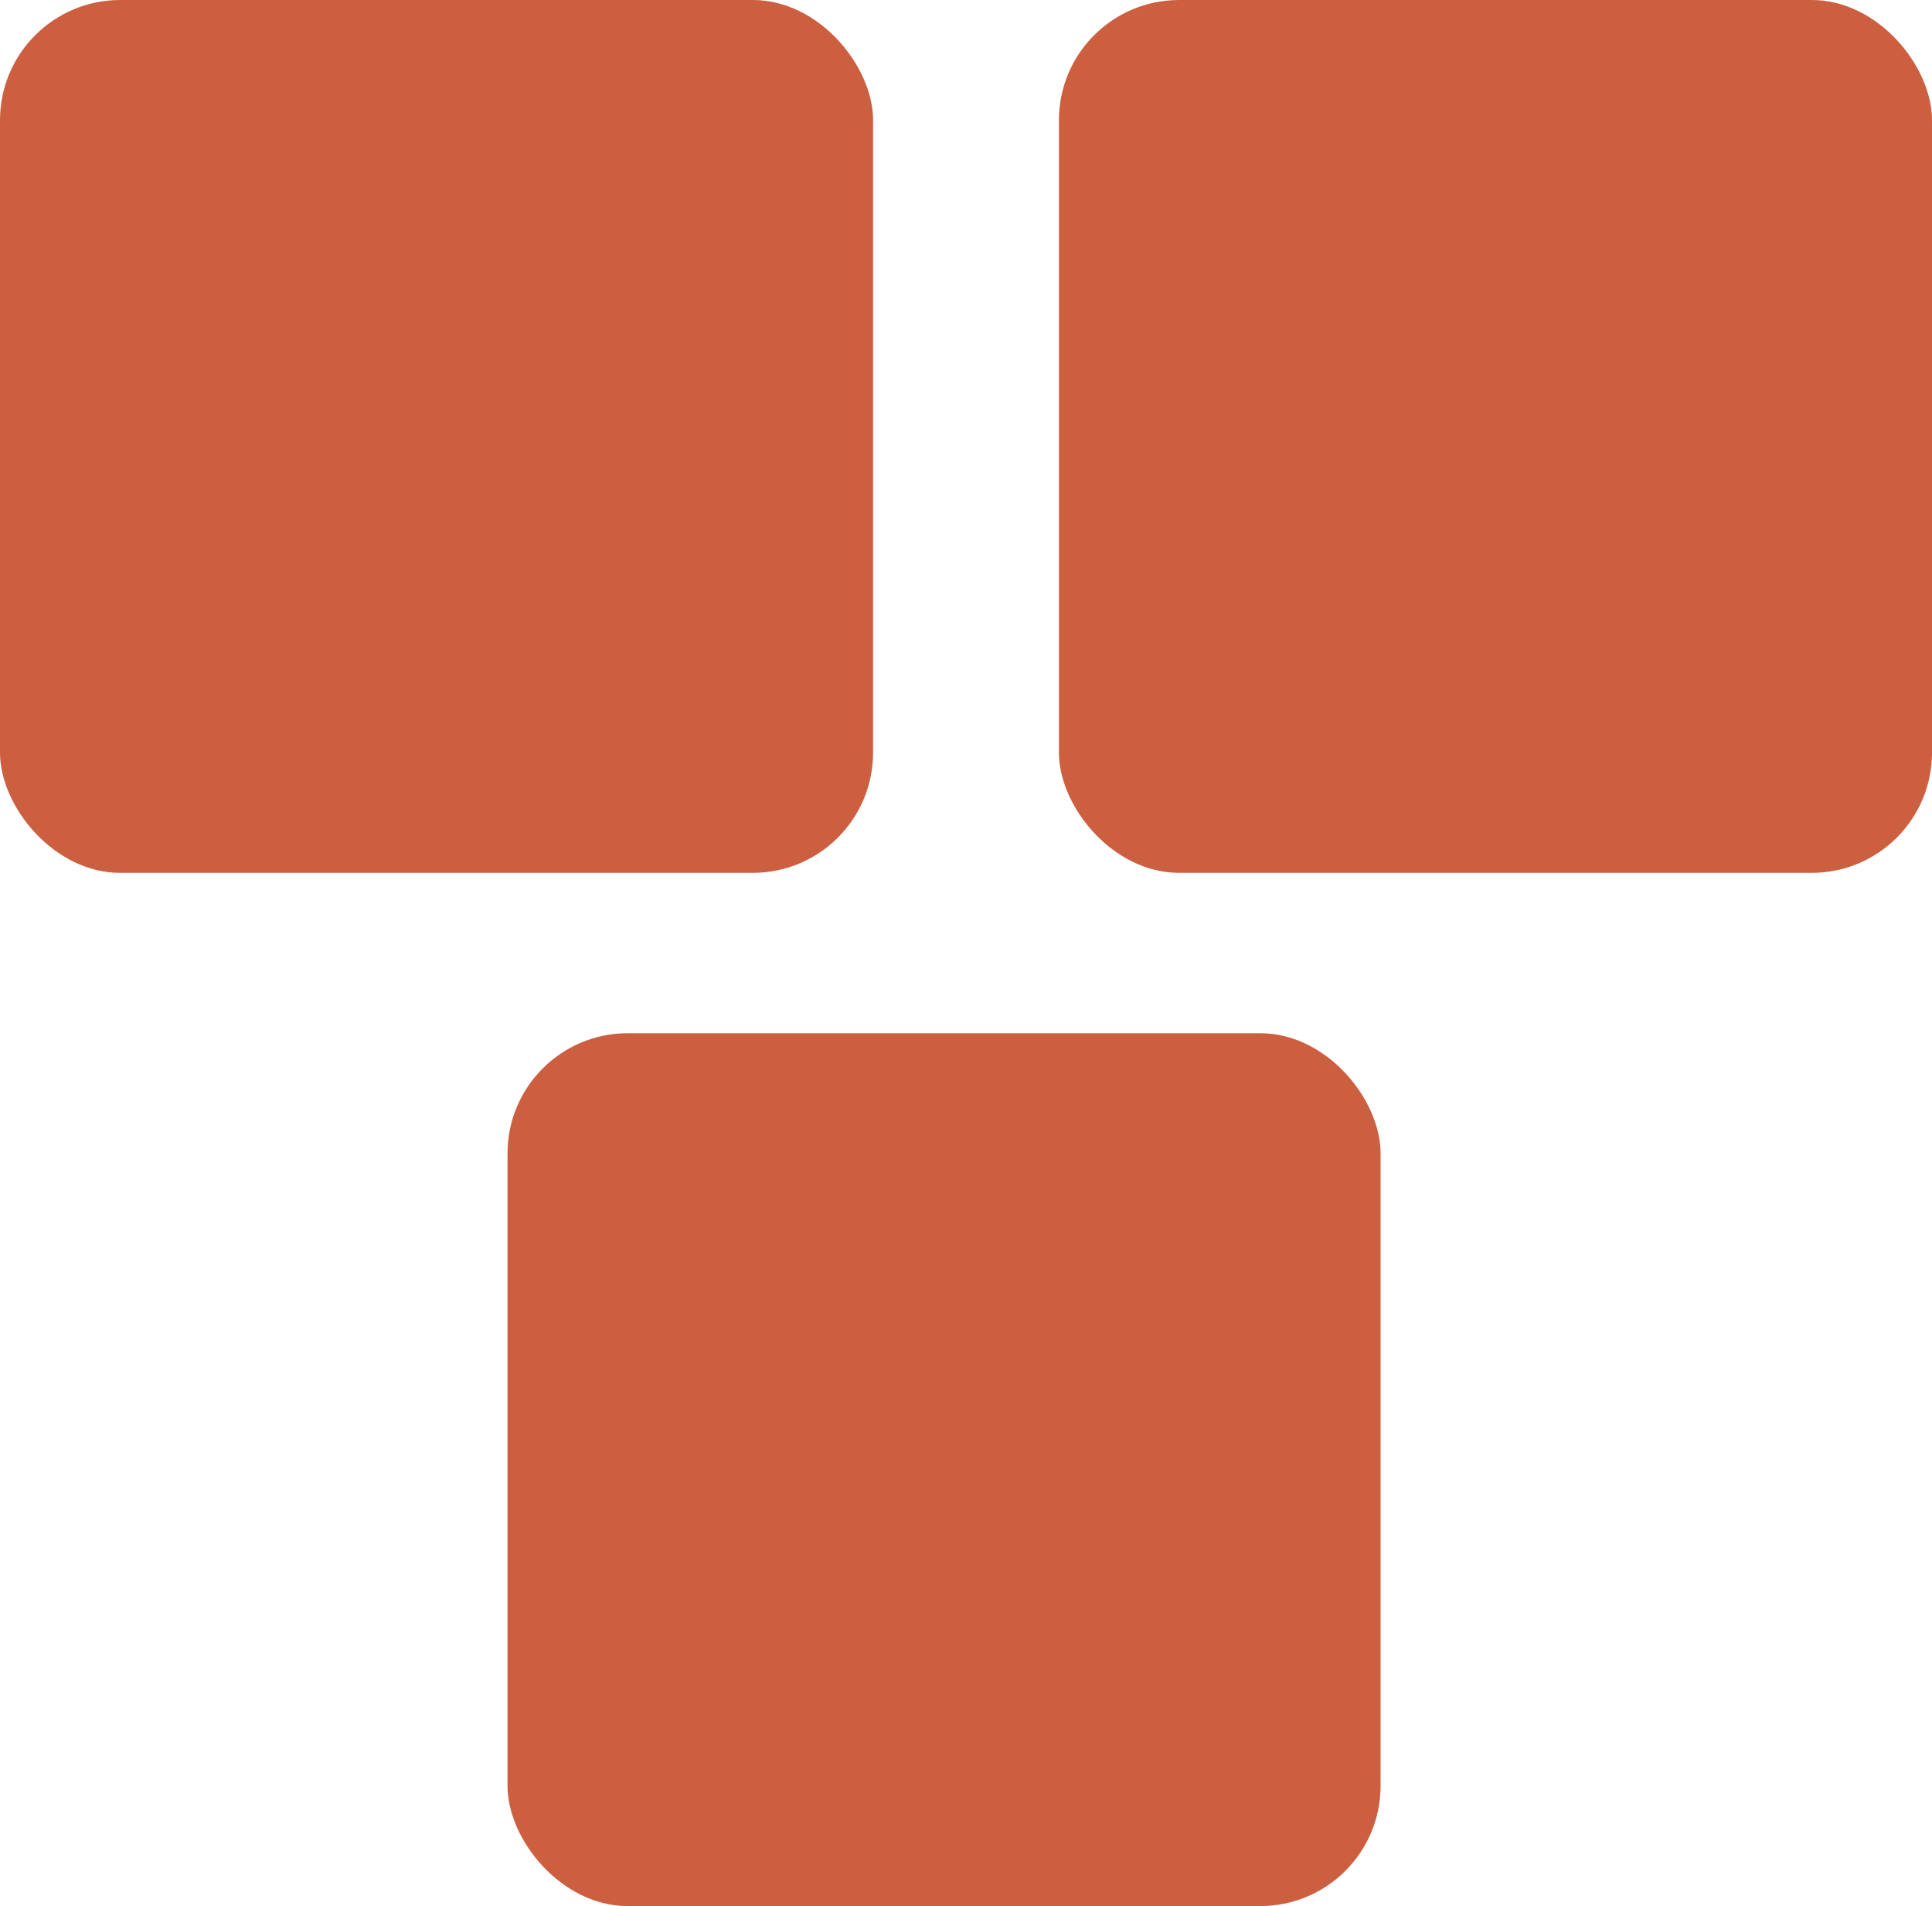 <?xml version="1.0" encoding="UTF-8"?><svg id="Layer_2" xmlns="http://www.w3.org/2000/svg" viewBox="0 0 47.09 46.47"><defs><style>.cls-1{fill:#cd5f41;stroke-width:0px;}</style></defs><g id="Layer_1-2"><rect class="cls-1" width="21.28" height="21.28" rx="2.93" ry="2.93"/><rect class="cls-1" x="25.81" width="21.28" height="21.28" rx="2.93" ry="2.93"/><rect class="cls-1" x="12.37" y="25.19" width="21.28" height="21.28" rx="2.93" ry="2.93"/></g></svg>